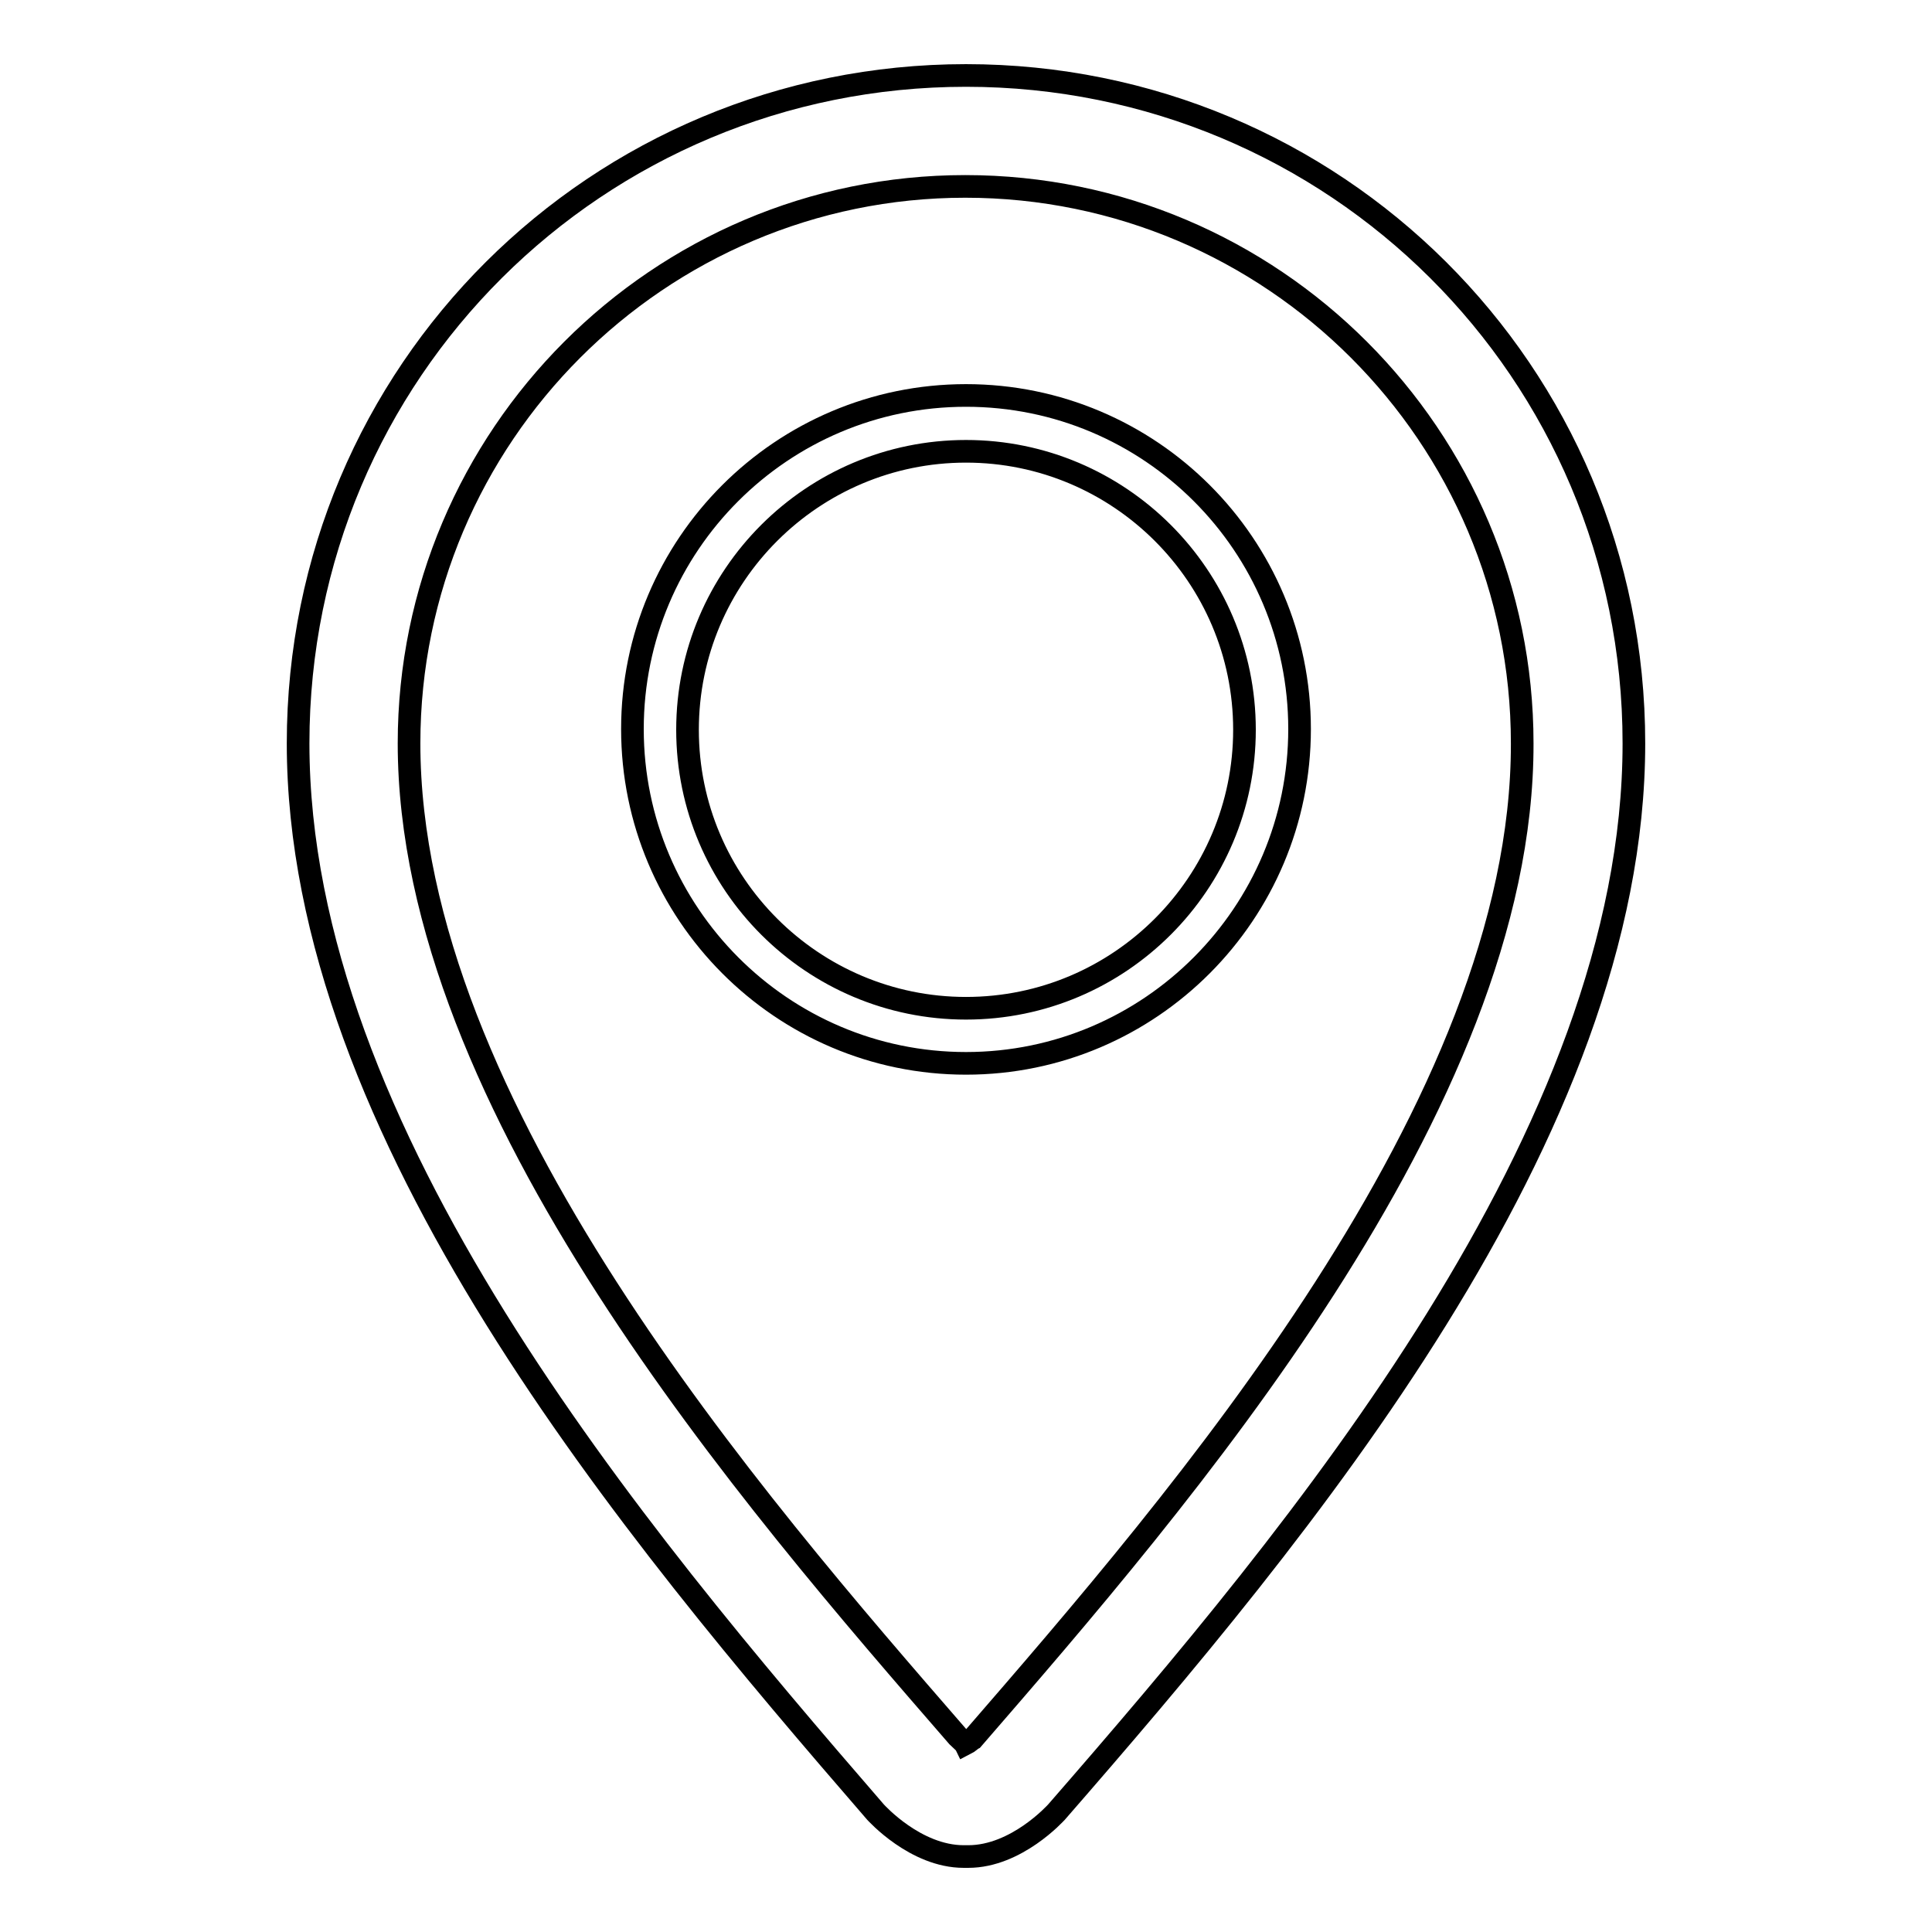 <?xml version="1.0" encoding="utf-8"?>
<!-- Svg Vector Icons : http://www.onlinewebfonts.com/icon -->
<!DOCTYPE svg PUBLIC "-//W3C//DTD SVG 1.1//EN" "http://www.w3.org/Graphics/SVG/1.1/DTD/svg11.dtd">
<svg version="1.1" xmlns="http://www.w3.org/2000/svg" xmlns:xlink="http://www.w3.org/1999/xlink" x="0px" y="0px" viewBox="0 0 256 256" enable-background="new 0 0 256 256" xml:space="preserve">
<g> <path stroke-width="3" fill-opacity="0" stroke="#000000"  d="M128,140.9c24.4,0,44.2-19.9,44.2-44.3c0-24.4-19.8-44.2-44.2-44.2c-24.4,0-44.2,19.8-44.2,44.2 C83.8,121,103.6,140.9,128,140.9L128,140.9z M128,59.8c20.3,0,36.9,16.5,36.9,36.9c0,20.3-16.5,36.9-36.9,36.9 c-20.3,0-36.9-16.5-36.9-36.9C91.1,76.3,107.7,59.8,128,59.8L128,59.8z M128,10c-48.8,0-88.5,39.2-88.5,88.5 c0,51.6,44.3,104.4,76.5,141.6c0.1,0.1,5.3,5.9,11.7,5.9h0.6c6.4,0,11.6-5.8,11.7-5.9c32.3-37.1,76.5-89.9,76.5-141.6 C216.5,49.2,176.8,10,128,10L128,10z M128.9,230.4c-0.2,0.1-0.6,0.5-1,0.7c-0.1-0.2-0.6-0.6-1-1c-27-31.1-72.7-83.6-72.7-131.6 c0-40.7,33.1-73.8,73.7-73.8c40.7,0,73.8,33.1,73.8,73.8C201.8,146.5,156.1,199,128.9,230.4L128.9,230.4z"/></g>
</svg>